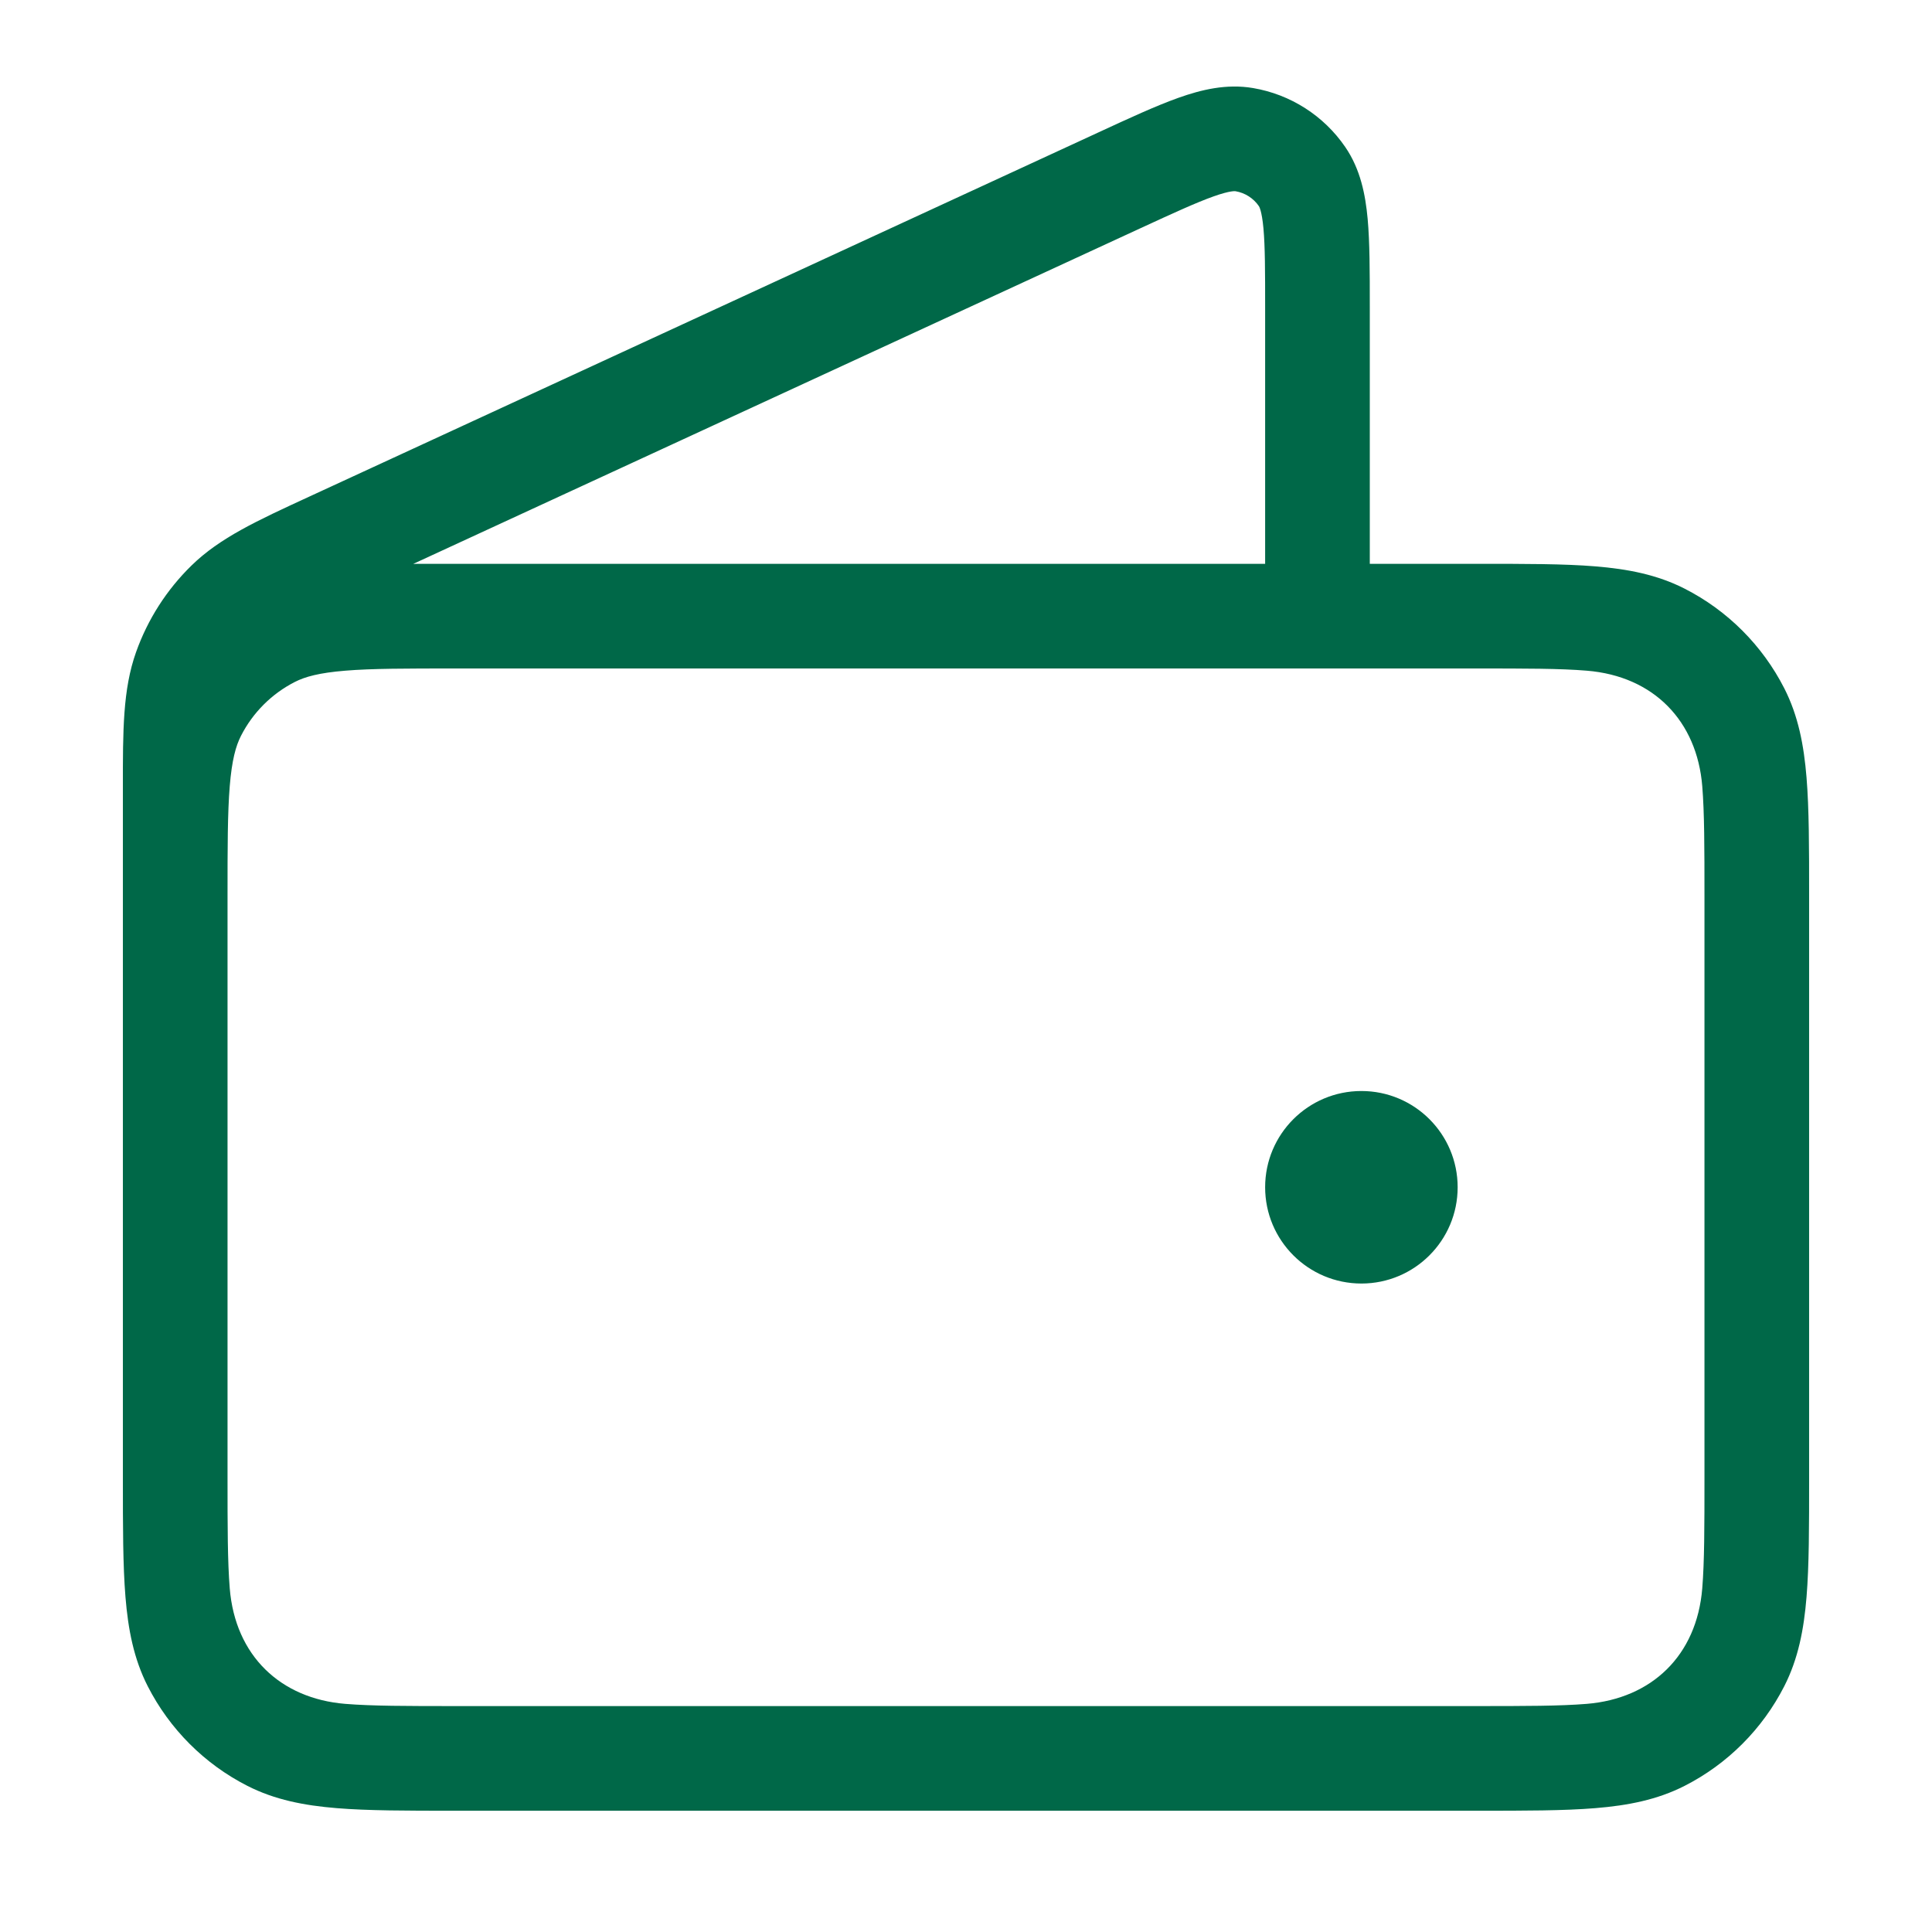 <svg width="48" height="48" viewBox="0 0 48 48" fill="none" xmlns="http://www.w3.org/2000/svg">
<g id="feature_wallet">
<path id="Union" fill-rule="evenodd" clip-rule="evenodd" d="M30.149 4.88C29.722 5.032 29.168 5.286 28.32 5.677L10.268 14.009C10.587 14.008 10.926 14.008 11.284 14.008L31.432 14.008V7.668C31.432 6.735 31.431 6.125 31.39 5.674C31.349 5.226 31.28 5.126 31.277 5.122C31.142 4.925 30.933 4.791 30.697 4.751C30.692 4.75 30.573 4.729 30.149 4.88ZM34.032 14.008V7.609C34.032 6.752 34.032 6.021 33.979 5.438C33.924 4.841 33.802 4.206 33.422 3.652C32.889 2.874 32.063 2.346 31.133 2.188C30.471 2.075 29.843 2.229 29.278 2.43C28.727 2.626 28.063 2.932 27.285 3.292L7.866 12.254C7.8 12.284 7.735 12.315 7.671 12.344C6.391 12.934 5.46 13.363 4.759 14.049C4.141 14.652 3.669 15.389 3.38 16.203C3.051 17.128 3.052 18.152 3.053 19.562C3.053 20.417 3.053 21.273 3.053 22.128C3.053 22.165 3.053 22.201 3.053 22.239L3.053 36.756C3.053 37.932 3.053 38.893 3.117 39.675C3.183 40.483 3.323 41.212 3.67 41.893C4.214 42.959 5.08 43.826 6.146 44.369C6.827 44.716 7.557 44.857 8.365 44.923C9.146 44.987 10.108 44.987 11.284 44.987H36.716C37.892 44.987 38.854 44.987 39.635 44.923C40.444 44.857 41.173 44.716 41.854 44.369C42.92 43.826 43.786 42.959 44.33 41.893C44.677 41.212 44.817 40.483 44.883 39.675C44.947 38.893 44.947 37.932 44.947 36.756V22.239C44.947 21.062 44.947 20.101 44.883 19.32C44.817 18.511 44.677 17.782 44.33 17.101C43.786 16.035 42.92 15.168 41.854 14.625C41.173 14.278 40.444 14.137 39.635 14.071C38.854 14.007 37.892 14.008 36.716 14.008H34.032ZM11.338 16.608C10.094 16.608 9.24 16.608 8.577 16.663C7.929 16.716 7.58 16.813 7.327 16.942C6.75 17.236 6.281 17.705 5.987 18.282C5.858 18.535 5.761 18.884 5.708 19.531C5.654 20.19 5.653 21.039 5.653 22.271C5.653 27.081 5.653 31.891 5.653 36.701C5.653 37.945 5.654 38.8 5.708 39.463C5.844 41.134 6.966 42.2 8.577 42.332C9.24 42.386 10.094 42.387 11.338 42.387H36.662C37.906 42.387 38.761 42.386 39.423 42.332C41.034 42.2 42.156 41.134 42.292 39.463C42.346 38.8 42.347 37.945 42.347 36.701V22.293C42.347 21.049 42.346 20.194 42.292 19.531C42.161 17.921 41.094 16.799 39.423 16.663C38.761 16.608 37.906 16.608 36.662 16.608L11.338 16.608ZM31.432 29.497C31.432 28.176 32.503 27.106 33.824 27.106C35.144 27.106 36.215 28.176 36.215 29.497C36.215 30.818 35.144 31.889 33.824 31.889C32.503 31.889 31.432 30.818 31.432 29.497Z" fill="#006848"/>
</g>
</svg>
